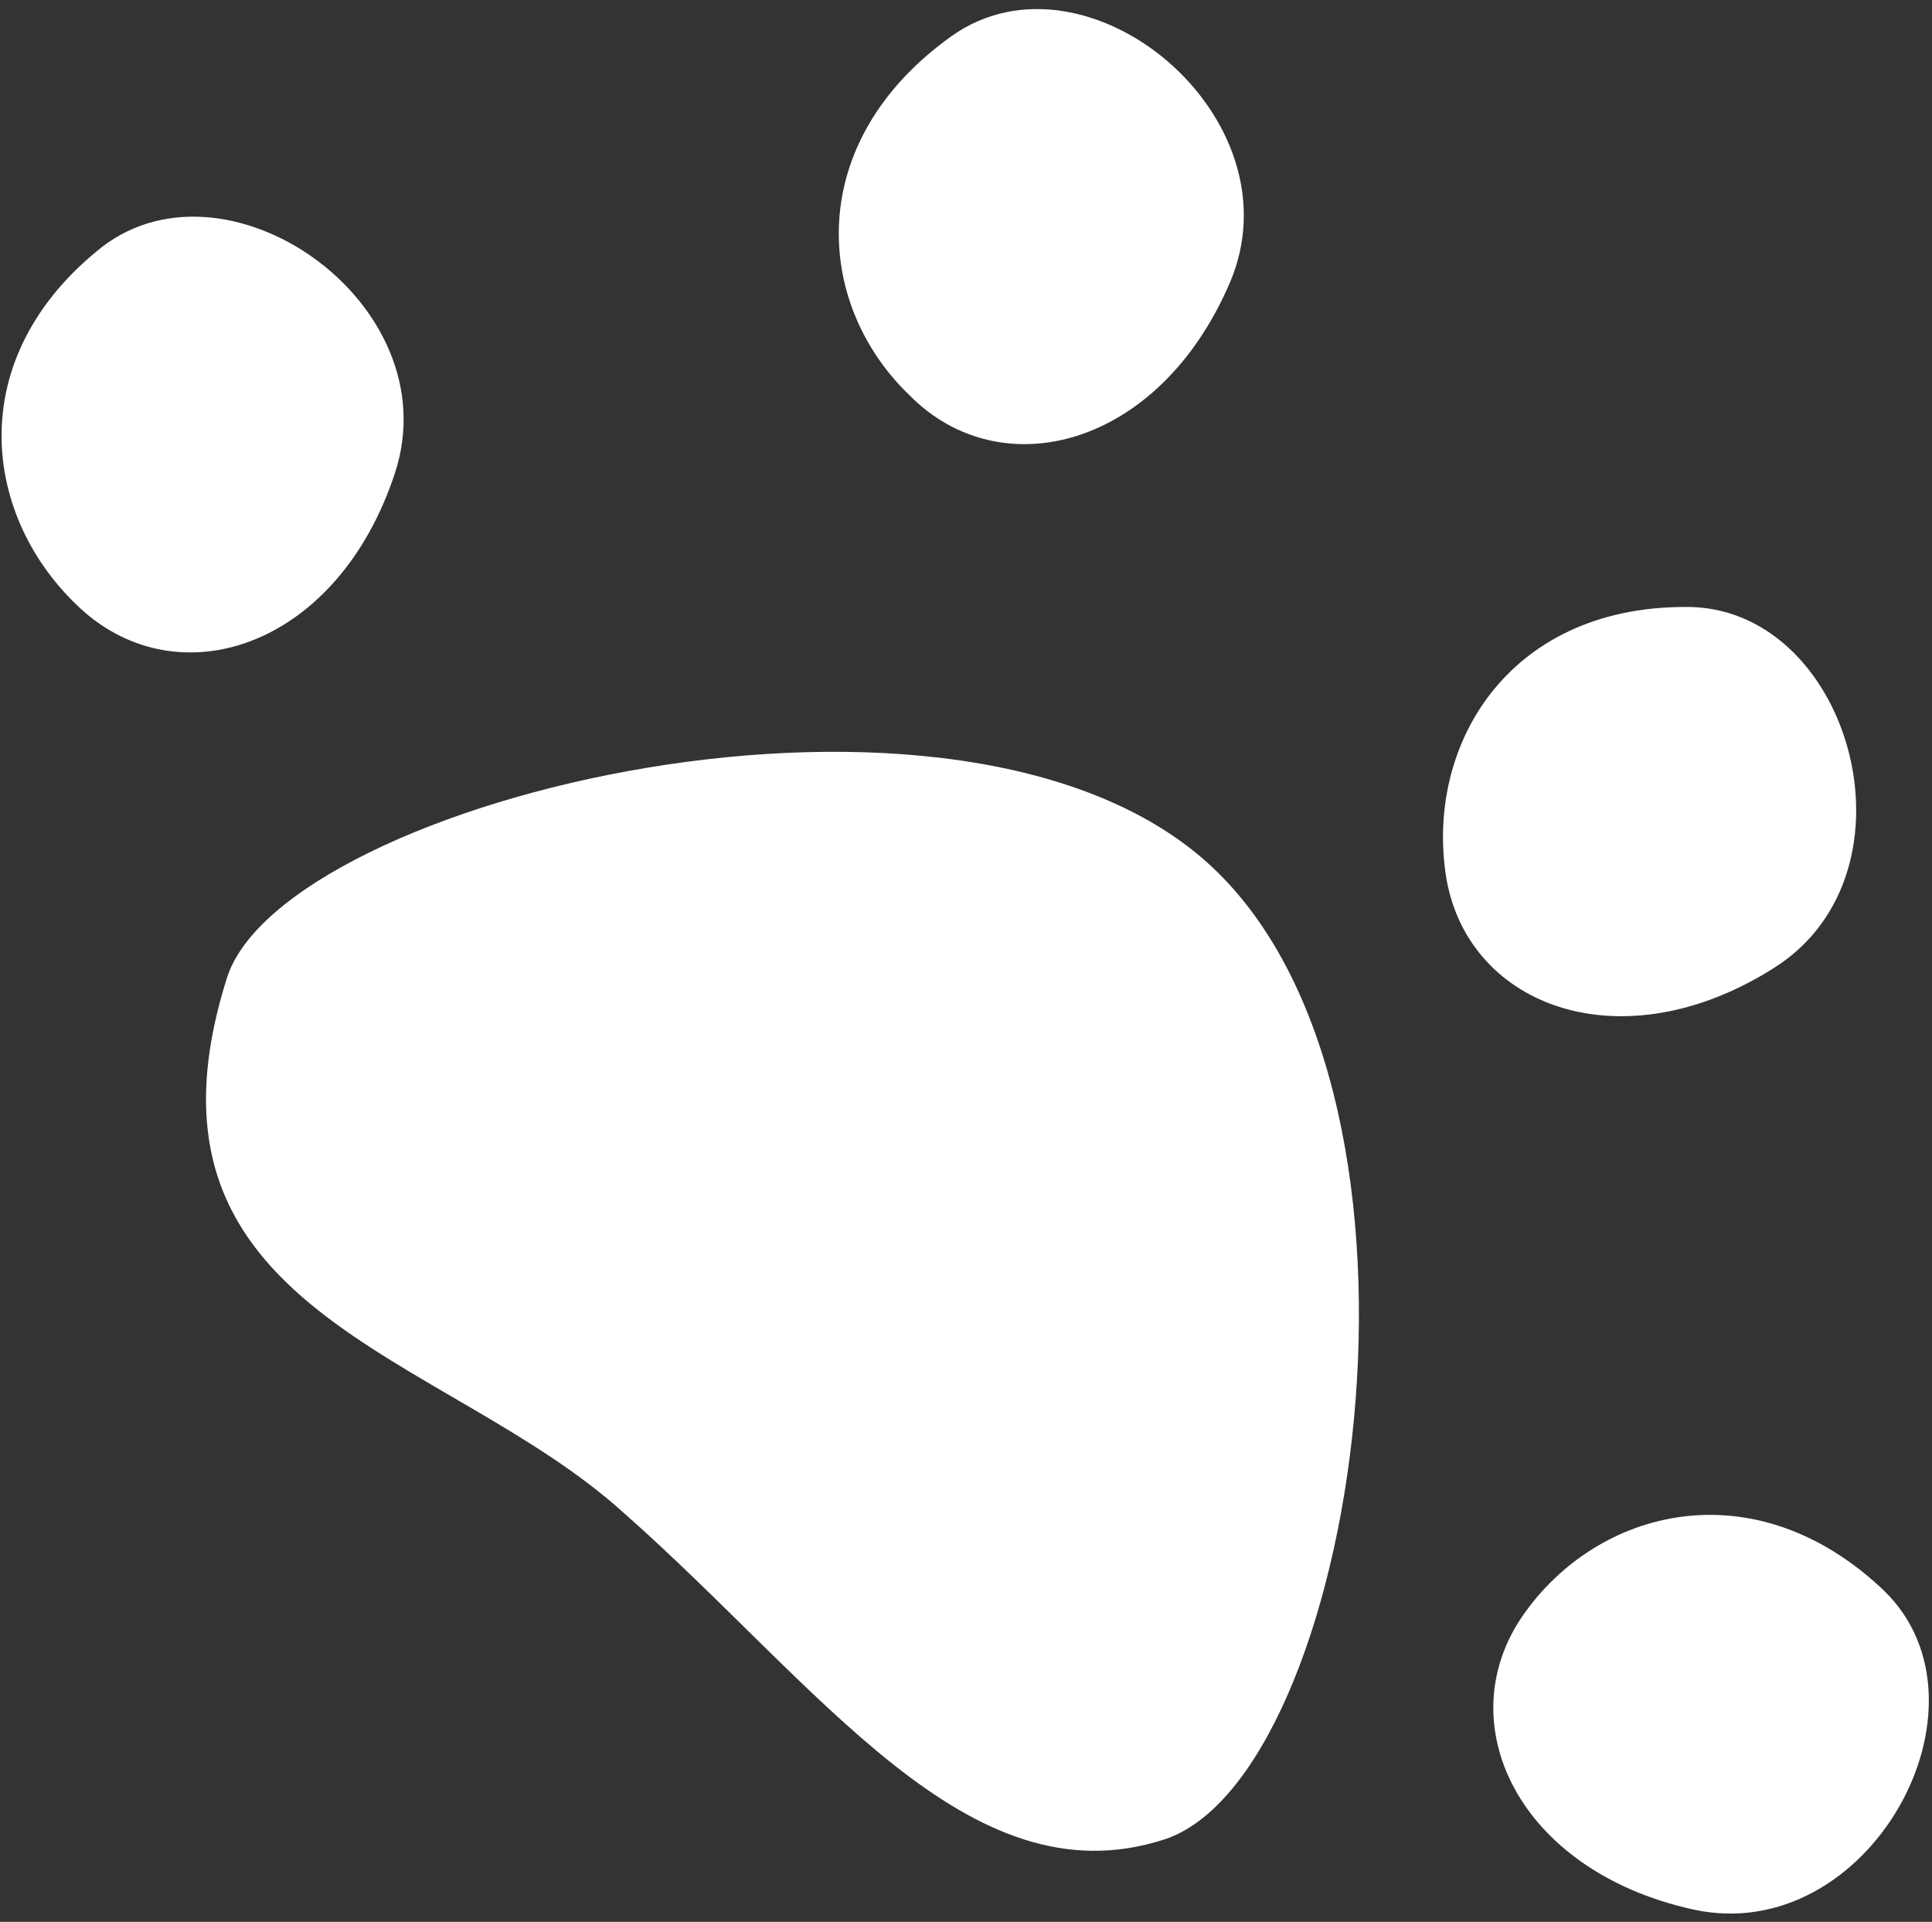<?xml version="1.0" encoding="UTF-8"?> <svg xmlns="http://www.w3.org/2000/svg" width="189" height="188" viewBox="0 0 189 188" fill="none"><rect x="0" y="0" width="189" height="188" fill="#333333" stroke="none"/><path fill-rule="evenodd" clip-rule="evenodd" d="M9.408 24.622C21.732 14.128 44.122 29.565 38.635 46.277C33.148 62.989 18.068 68.242 8.363 59.963C-1.526 51.335 -3.965 35.667 9.408 24.622Z" fill="white"></path><path fill-rule="evenodd" clip-rule="evenodd" d="M93.101 3.525C106.303 -5.841 127.243 11.511 120.304 27.674C113.364 43.837 97.879 47.739 88.942 38.636C79.641 29.686 78.594 13.864 93.101 3.525Z" fill="white"></path><path fill-rule="evenodd" clip-rule="evenodd" d="M164.747 59.375C180.931 59.088 188.435 85.227 173.588 94.659C158.741 104.091 143.754 98.579 141.508 86.022C139.343 73.078 147.402 59.422 164.747 59.375Z" fill="white"></path><path fill-rule="evenodd" clip-rule="evenodd" d="M184.259 155.558C195.922 166.783 182.778 190.591 165.604 186.786C148.431 182.981 141.711 168.495 148.989 158.018C156.266 147.54 171.615 143.562 184.259 155.558Z" fill="white"></path><path fill-rule="evenodd" clip-rule="evenodd" d="M22.183 95.721C27.564 78.21 94.301 61.857 118.675 84.907C143.049 107.956 132.653 173.942 113.837 179.963C94.65 186.119 80.194 164.916 60.986 147.967C43.432 132.096 11.857 128.482 22.183 95.721Z" fill="white"></path></svg> 
